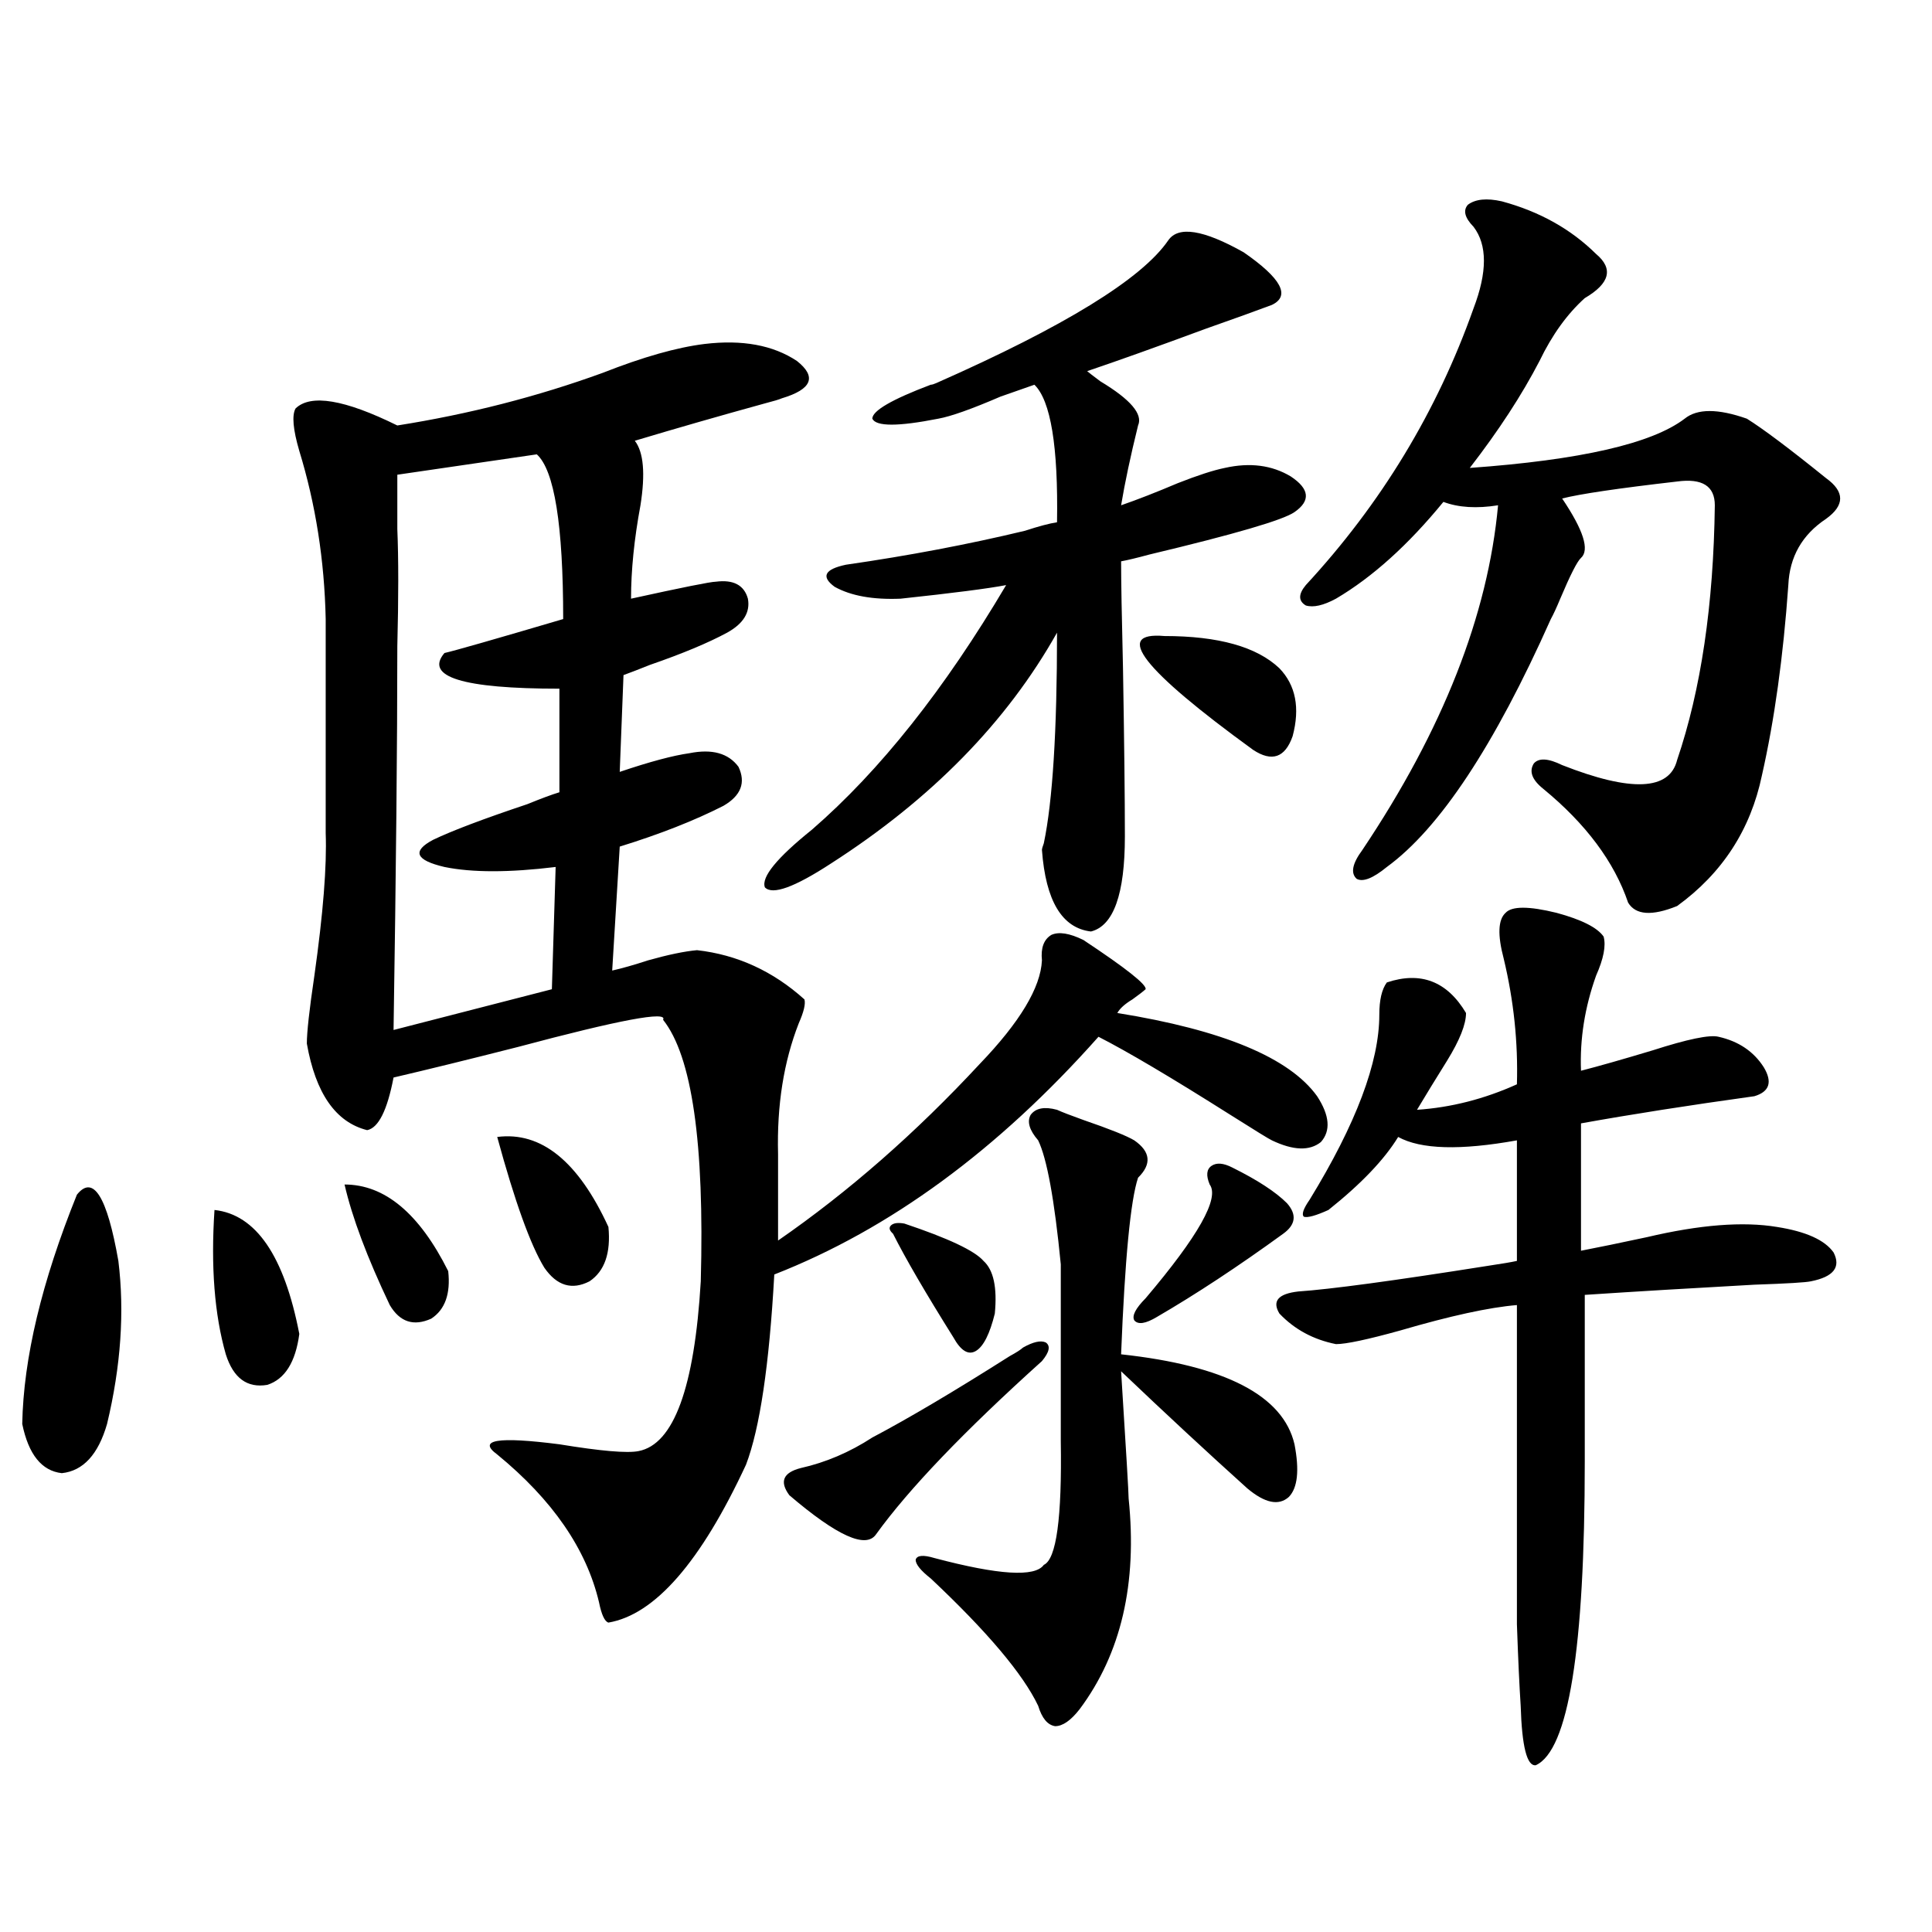 <?xml version="1.0" encoding="utf-8"?>
<!-- Generator: Adobe Illustrator 16.0.0, SVG Export Plug-In . SVG Version: 6.00 Build 0)  -->
<!DOCTYPE svg PUBLIC "-//W3C//DTD SVG 1.1//EN" "http://www.w3.org/Graphics/SVG/1.1/DTD/svg11.dtd">
<svg version="1.1" id="图层_1" xmlns="http://www.w3.org/2000/svg" xmlns:xlink="http://www.w3.org/1999/xlink" x="0px" y="0px"
	 width="1000px" height="1000px" viewBox="0 0 1000 1000" enable-background="new 0 0 1000 1000" xml:space="preserve">
<path d="M39.804,618.371c8.445-10.547,15.609,0.879,21.463,34.277c3.247,26.367,1.296,54.492-5.854,84.375
	c-4.558,15.82-12.362,24.321-23.414,25.488c-10.411-1.167-17.24-9.668-20.487-25.488C12.152,703.048,21.588,663.497,39.804,618.371z
	 M111.021,626.281c21.463,2.349,36.097,23.73,43.901,64.16c-1.951,14.653-7.484,23.442-16.585,26.367
	c-10.411,1.758-17.561-3.516-21.463-15.82C111.021,680.485,109.07,655.587,111.021,626.281z M592.961,512.023
	c-1.311,1.181-3.582,2.938-6.829,5.273c-3.902,2.349-6.509,4.696-7.805,7.031c54.633,8.789,89.099,23.153,103.412,43.066
	c6.494,9.97,7.149,17.88,1.951,23.73c-5.854,4.696-14.313,4.395-25.365-0.879c-1.311-0.577-8.46-4.972-21.463-13.184
	c-30.578-19.336-53.337-32.808-68.291-40.43c-52.041,58.599-107.97,99.618-167.801,123.047
	c-2.606,46.884-7.484,79.692-14.634,98.438c-23.414,50.399-47.163,77.632-71.218,81.738c-1.951-0.591-3.582-4.106-4.878-10.547
	c-6.509-27.534-24.069-53.022-52.682-76.465c-10.411-7.608,0.32-9.366,32.194-5.273c21.463,3.516,35.121,4.696,40.975,3.516
	c18.201-3.516,28.933-32.808,32.194-87.891c1.951-71.479-4.558-116.593-19.512-135.352c2.592-4.683-22.438,0-75.12,14.063
	c-25.365,6.454-46.828,11.728-64.389,15.82c-3.262,17.001-7.805,26.079-13.658,27.246c-16.265-4.093-26.676-19.034-31.219-44.824
	c0-5.851,1.296-17.578,3.902-35.156c4.543-32.218,6.494-56.827,5.854-73.828V320.422c-0.655-30.46-5.213-59.464-13.658-87.012
	c-3.262-11.124-3.902-18.457-1.951-21.973c7.805-7.608,25.365-4.683,52.682,8.789c37.072-5.851,72.514-14.941,106.339-27.246
	c20.808-8.198,38.368-13.184,52.682-14.941c19.512-2.335,35.441,0.591,47.804,8.789c10.396,8.212,7.805,14.653-7.805,19.336
	c-1.311,0.591-4.237,1.47-8.78,2.637c-23.414,6.454-45.853,12.896-67.315,19.336c4.543,5.864,5.519,17.001,2.927,33.398
	c-3.262,17.578-4.878,33.7-4.878,48.34c26.661-5.851,41.295-8.789,43.901-8.789c9.101-1.167,14.634,1.758,16.585,8.789
	c1.296,7.031-2.286,12.896-10.731,17.578c-9.756,5.273-23.094,10.849-39.999,16.699c-5.854,2.349-10.411,4.106-13.658,5.273
	l-1.951,50.098c15.609-5.273,27.637-8.487,36.097-9.668c11.707-2.335,20.152,0,25.365,7.031c3.902,8.212,1.296,14.941-7.805,20.215
	c-14.969,7.622-32.85,14.653-53.657,21.094l-3.902,64.16c5.198-1.167,11.372-2.925,18.536-5.273
	c10.396-2.925,18.856-4.683,25.365-5.273c20.808,2.349,39.344,10.849,55.608,25.488c0.641,2.349-0.335,6.454-2.927,12.305
	c-7.805,19.927-11.387,42.489-10.731,67.676v44.824c36.417-25.187,71.218-55.659,104.388-91.406
	c20.808-21.671,31.539-39.551,32.194-53.613c-0.655-6.44,0.976-10.835,4.878-13.184c3.902-1.758,9.421-0.879,16.585,2.637
	C582.87,501.188,593.602,509.688,592.961,512.023z M178.337,613.098c20.808,0,38.688,14.941,53.657,44.824
	c1.296,11.728-1.631,19.927-8.78,24.609c-9.115,4.106-16.265,1.758-21.463-7.031C190.044,650.891,182.239,630.099,178.337,613.098z
	 M277.847,235.168l-72.193,10.547c0,2.938,0,12.305,0,28.125c0.641,15.243,0.641,35.458,0,60.645
	c0,49.81-0.655,116.016-1.951,198.633l81.949-21.094l1.951-63.281c-24.069,2.938-43.261,2.938-57.56,0
	c-14.969-3.516-16.92-8.198-5.854-14.063c9.756-4.683,26.006-10.835,48.779-18.457c7.149-2.925,12.683-4.972,16.585-6.152v-53.613
	c-50.09,0-69.922-6.152-59.511-18.457c5.198-1.167,25.686-7.031,61.462-17.578C291.505,271.794,286.947,243.38,277.847,235.168z
	 M257.359,588.488c22.759-2.925,41.95,12.606,57.56,46.582c1.296,13.485-1.951,22.852-9.756,28.125
	c-9.115,4.696-16.92,2.349-23.414-7.031C274.585,644.45,266.46,621.887,257.359,588.488z M604.668,124.426
	c5.198-7.608,18.201-5.562,39.023,6.152c19.512,13.485,24.39,22.563,14.634,27.246c-7.805,2.938-19.191,7.031-34.146,12.305
	c-25.365,9.38-45.853,16.699-61.462,21.973c0.641,0.591,2.927,2.349,6.829,5.273c15.609,9.38,22.104,17.001,19.512,22.852
	c-3.902,15.82-6.829,29.595-8.78,41.309c8.445-2.925,18.201-6.729,29.268-11.426c10.396-4.093,18.536-6.729,24.39-7.91
	c13.003-2.925,24.39-1.456,34.146,4.395c9.756,6.454,10.396,12.606,1.951,18.457c-5.854,4.106-30.898,11.426-75.12,21.973
	c-6.509,1.758-11.387,2.938-14.634,3.516c0,9.97,0.32,28.427,0.976,55.371c0.641,38.095,0.976,67.099,0.976,87.012
	c0,29.883-5.854,46.294-17.561,49.219c-14.969-1.758-23.414-15.82-25.365-42.188c0-0.577,0.32-1.758,0.976-3.516
	c4.543-21.671,6.829-58.008,6.829-108.984c-26.021,46.294-65.044,86.133-117.07,119.531c-18.871,12.305-30.243,16.411-34.146,12.305
	c-1.951-5.273,6.174-15.229,24.39-29.883c35.121-30.46,68.611-72.647,100.485-126.563c-9.115,1.758-27.316,4.106-54.633,7.031
	c-14.313,0.591-25.7-1.456-34.146-6.152c-7.164-5.273-5.213-9.077,5.854-11.426c32.515-4.683,63.413-10.547,92.681-17.578
	c7.149-2.335,12.683-3.804,16.585-4.395c0.641-39.249-3.262-62.979-11.707-71.191c-3.262,1.181-9.115,3.228-17.561,6.152
	c-14.969,6.454-25.7,10.259-32.194,11.426c-20.822,4.106-32.194,4.106-34.146,0c0-4.093,10.076-9.956,30.243-17.578
	c0.641,0,1.616-0.288,2.927-0.879C551.011,168.962,591.01,144.353,604.668,124.426z M529.548,697.473
	c5.198-2.925,9.101-3.804,11.707-2.637c2.592,1.758,1.951,4.985-1.951,9.668c-40.334,36.337-68.946,66.22-85.852,89.648
	c-5.213,7.622-20.167,0.879-44.877-20.215c-5.213-7.031-3.262-11.714,5.854-14.063c13.003-2.925,25.365-8.198,37.072-15.82
	c18.856-9.956,42.591-24.019,71.218-42.188C525.966,700.109,528.237,698.653,529.548,697.473z M468.086,633.313
	c22.759,7.622,36.417,14.063,40.975,19.336c5.198,4.696,7.149,13.774,5.854,27.246c-2.606,10.547-5.854,17.001-9.756,19.336
	c-3.902,2.349-7.805,0-11.707-7.031c-14.313-22.852-24.725-40.718-31.219-53.613c-1.951-1.758-2.286-3.214-0.976-4.395
	C462.553,633.024,464.824,632.735,468.086,633.313z M547.108,574.426c2.592,1.181,7.149,2.938,13.658,5.273
	c13.658,4.696,22.438,8.212,26.341,10.547c8.445,5.864,9.101,12.305,1.951,19.336c-3.902,11.728-6.829,42.188-8.78,91.406
	c53.978,5.864,83.9,21.396,89.754,46.582c2.592,13.485,1.616,22.563-2.927,27.246c-5.213,4.696-12.362,3.228-21.463-4.395
	c-20.822-18.745-42.605-38.96-65.364-60.645c2.592,41.021,3.902,62.993,3.902,65.918c4.543,43.945-3.902,80.269-25.365,108.984
	c-4.558,5.851-8.78,8.789-12.683,8.789c-3.902-0.591-6.829-4.106-8.78-10.547c-7.805-16.411-26.341-38.384-55.608-65.918
	c-5.213-4.093-7.805-7.319-7.805-9.668c0.641-2.335,3.902-2.637,9.756-0.879c33.17,8.789,52.026,9.97,56.584,3.516
	c6.494-2.925,9.421-24.308,8.78-64.16v-91.406c-3.262-33.398-7.164-54.78-11.707-64.16c-4.558-5.273-5.854-9.668-3.902-13.184
	C536.042,573.547,540.6,572.668,547.108,574.426z M637.838,604.309c13.003,6.454,22.438,12.606,28.292,18.457
	c5.198,5.864,4.543,11.138-1.951,15.82c-23.414,17.001-45.212,31.353-65.364,43.066c-5.854,3.516-9.756,4.106-11.707,1.758
	c-1.311-2.335,0.641-6.152,5.854-11.426c27.316-32.218,38.368-51.855,33.17-58.887c-1.951-4.683-1.631-7.91,0.976-9.668
	C629.698,601.672,633.28,601.974,637.838,604.309z M602.717,329.211c27.957,0,47.804,5.575,59.511,16.699
	c8.445,8.789,10.731,20.517,6.829,35.156c-3.902,11.138-10.731,13.485-20.487,7.031C591.33,346.501,576.041,326.876,602.717,329.211
	z M779.298,472.473c3.247-3.516,12.027-3.516,26.341,0c13.003,3.516,21.128,7.622,24.39,12.305c1.296,4.696,0,11.426-3.902,20.215
	c-5.854,16.411-8.46,32.821-7.805,49.219c9.101-2.335,21.463-5.851,37.072-10.547c18.201-5.851,29.588-8.198,34.146-7.031
	c10.396,2.349,18.201,7.622,23.414,15.82c4.543,7.622,2.927,12.606-4.878,14.941c-33.825,4.696-63.748,9.38-89.754,14.063v65.918
	c9.101-1.758,20.487-4.093,34.146-7.031c27.316-6.44,49.755-8.198,67.315-5.273c14.954,2.349,24.71,6.743,29.268,13.184
	c3.902,7.622,0,12.606-11.707,14.941c-2.606,0.591-12.362,1.181-29.268,1.758c-31.874,1.758-61.142,3.516-87.803,5.273v86.133
	c0,97.257-8.46,149.702-25.365,157.324c-4.558,0.577-7.164-9.668-7.805-30.762c-0.655-9.97-1.311-24.032-1.951-42.188
	c0-14.653,0-42.765,0-84.375V675.5c-14.313,1.181-34.48,5.575-60.486,13.184c-16.92,4.696-27.972,7.031-33.17,7.031
	c-11.707-2.335-21.463-7.608-29.268-15.82c-3.902-6.44-0.655-10.245,9.756-11.426c16.905-1.167,49.42-5.562,97.559-13.184
	c7.805-1.167,13.003-2.046,15.609-2.637v-62.402c-29.268,5.273-49.755,4.696-61.462-1.758
	c-7.164,11.728-19.191,24.321-36.097,37.793c-6.509,2.938-10.731,4.106-12.683,3.516c-1.311-1.167-0.335-4.093,2.927-8.789
	c24.055-39.249,36.097-71.191,36.097-95.801c0-7.608,1.296-13.184,3.902-16.699c17.561-5.851,31.219-0.577,40.975,15.82
	c0,5.864-3.262,14.063-9.756,24.609c-5.854,9.38-11.066,17.88-15.609,25.488c17.561-1.167,34.786-5.562,51.706-13.184
	c0.641-21.671-1.631-43.354-6.829-65.039C775.061,483.898,775.396,475.988,779.298,472.473z M777.347,104.211
	c19.512,5.273,35.762,14.364,48.779,27.246c9.101,7.622,7.149,15.243-5.854,22.852c-9.115,8.212-16.92,19.048-23.414,32.52
	c-9.115,17.578-21.143,36.035-36.097,55.371c57.225-4.093,94.297-12.593,111.217-25.488c6.494-5.273,17.226-5.273,32.194,0
	c8.445,5.273,22.104,15.532,40.975,30.762c9.756,7.031,9.756,14.063,0,21.094c-12.362,8.212-18.871,19.638-19.512,34.277
	c-2.606,36.914-7.164,69.735-13.658,98.438c-5.854,28.125-20.487,50.688-43.901,67.676c-13.018,5.273-21.463,4.696-25.365-1.758
	c-7.164-21.094-21.798-40.718-43.901-58.887c-5.854-4.683-7.484-9.077-4.878-13.184c2.592-2.925,7.47-2.637,14.634,0.879
	c35.762,14.063,55.608,13.184,59.511-2.637c12.348-36.323,18.856-80.269,19.512-131.836c0-9.956-6.509-14.063-19.512-12.305
	c-30.578,3.516-50.41,6.454-59.511,8.789c11.052,16.411,14.299,26.669,9.756,30.762c-1.951,1.758-5.533,8.789-10.731,21.094
	c-1.951,4.696-3.582,8.212-4.878,10.547c-29.268,65.63-57.56,108.407-84.876,128.32c-7.164,5.864-12.362,7.91-15.609,6.152
	c-3.262-2.925-2.286-7.91,2.927-14.941c41.615-62.101,65.029-121.577,70.242-178.418c-11.066,1.758-20.487,1.181-28.292-1.758
	c-18.216,22.274-36.752,38.974-55.608,50.098c-6.509,3.516-11.707,4.696-15.609,3.516c-3.902-2.335-3.902-5.851,0-10.547
	c39.023-42.188,67.956-89.937,86.827-143.262c7.149-18.745,7.149-32.808,0-42.188c-4.558-4.683-5.533-8.487-2.927-11.426
	C763.688,103.044,769.542,102.453,777.347,104.211z"/>
</svg>
